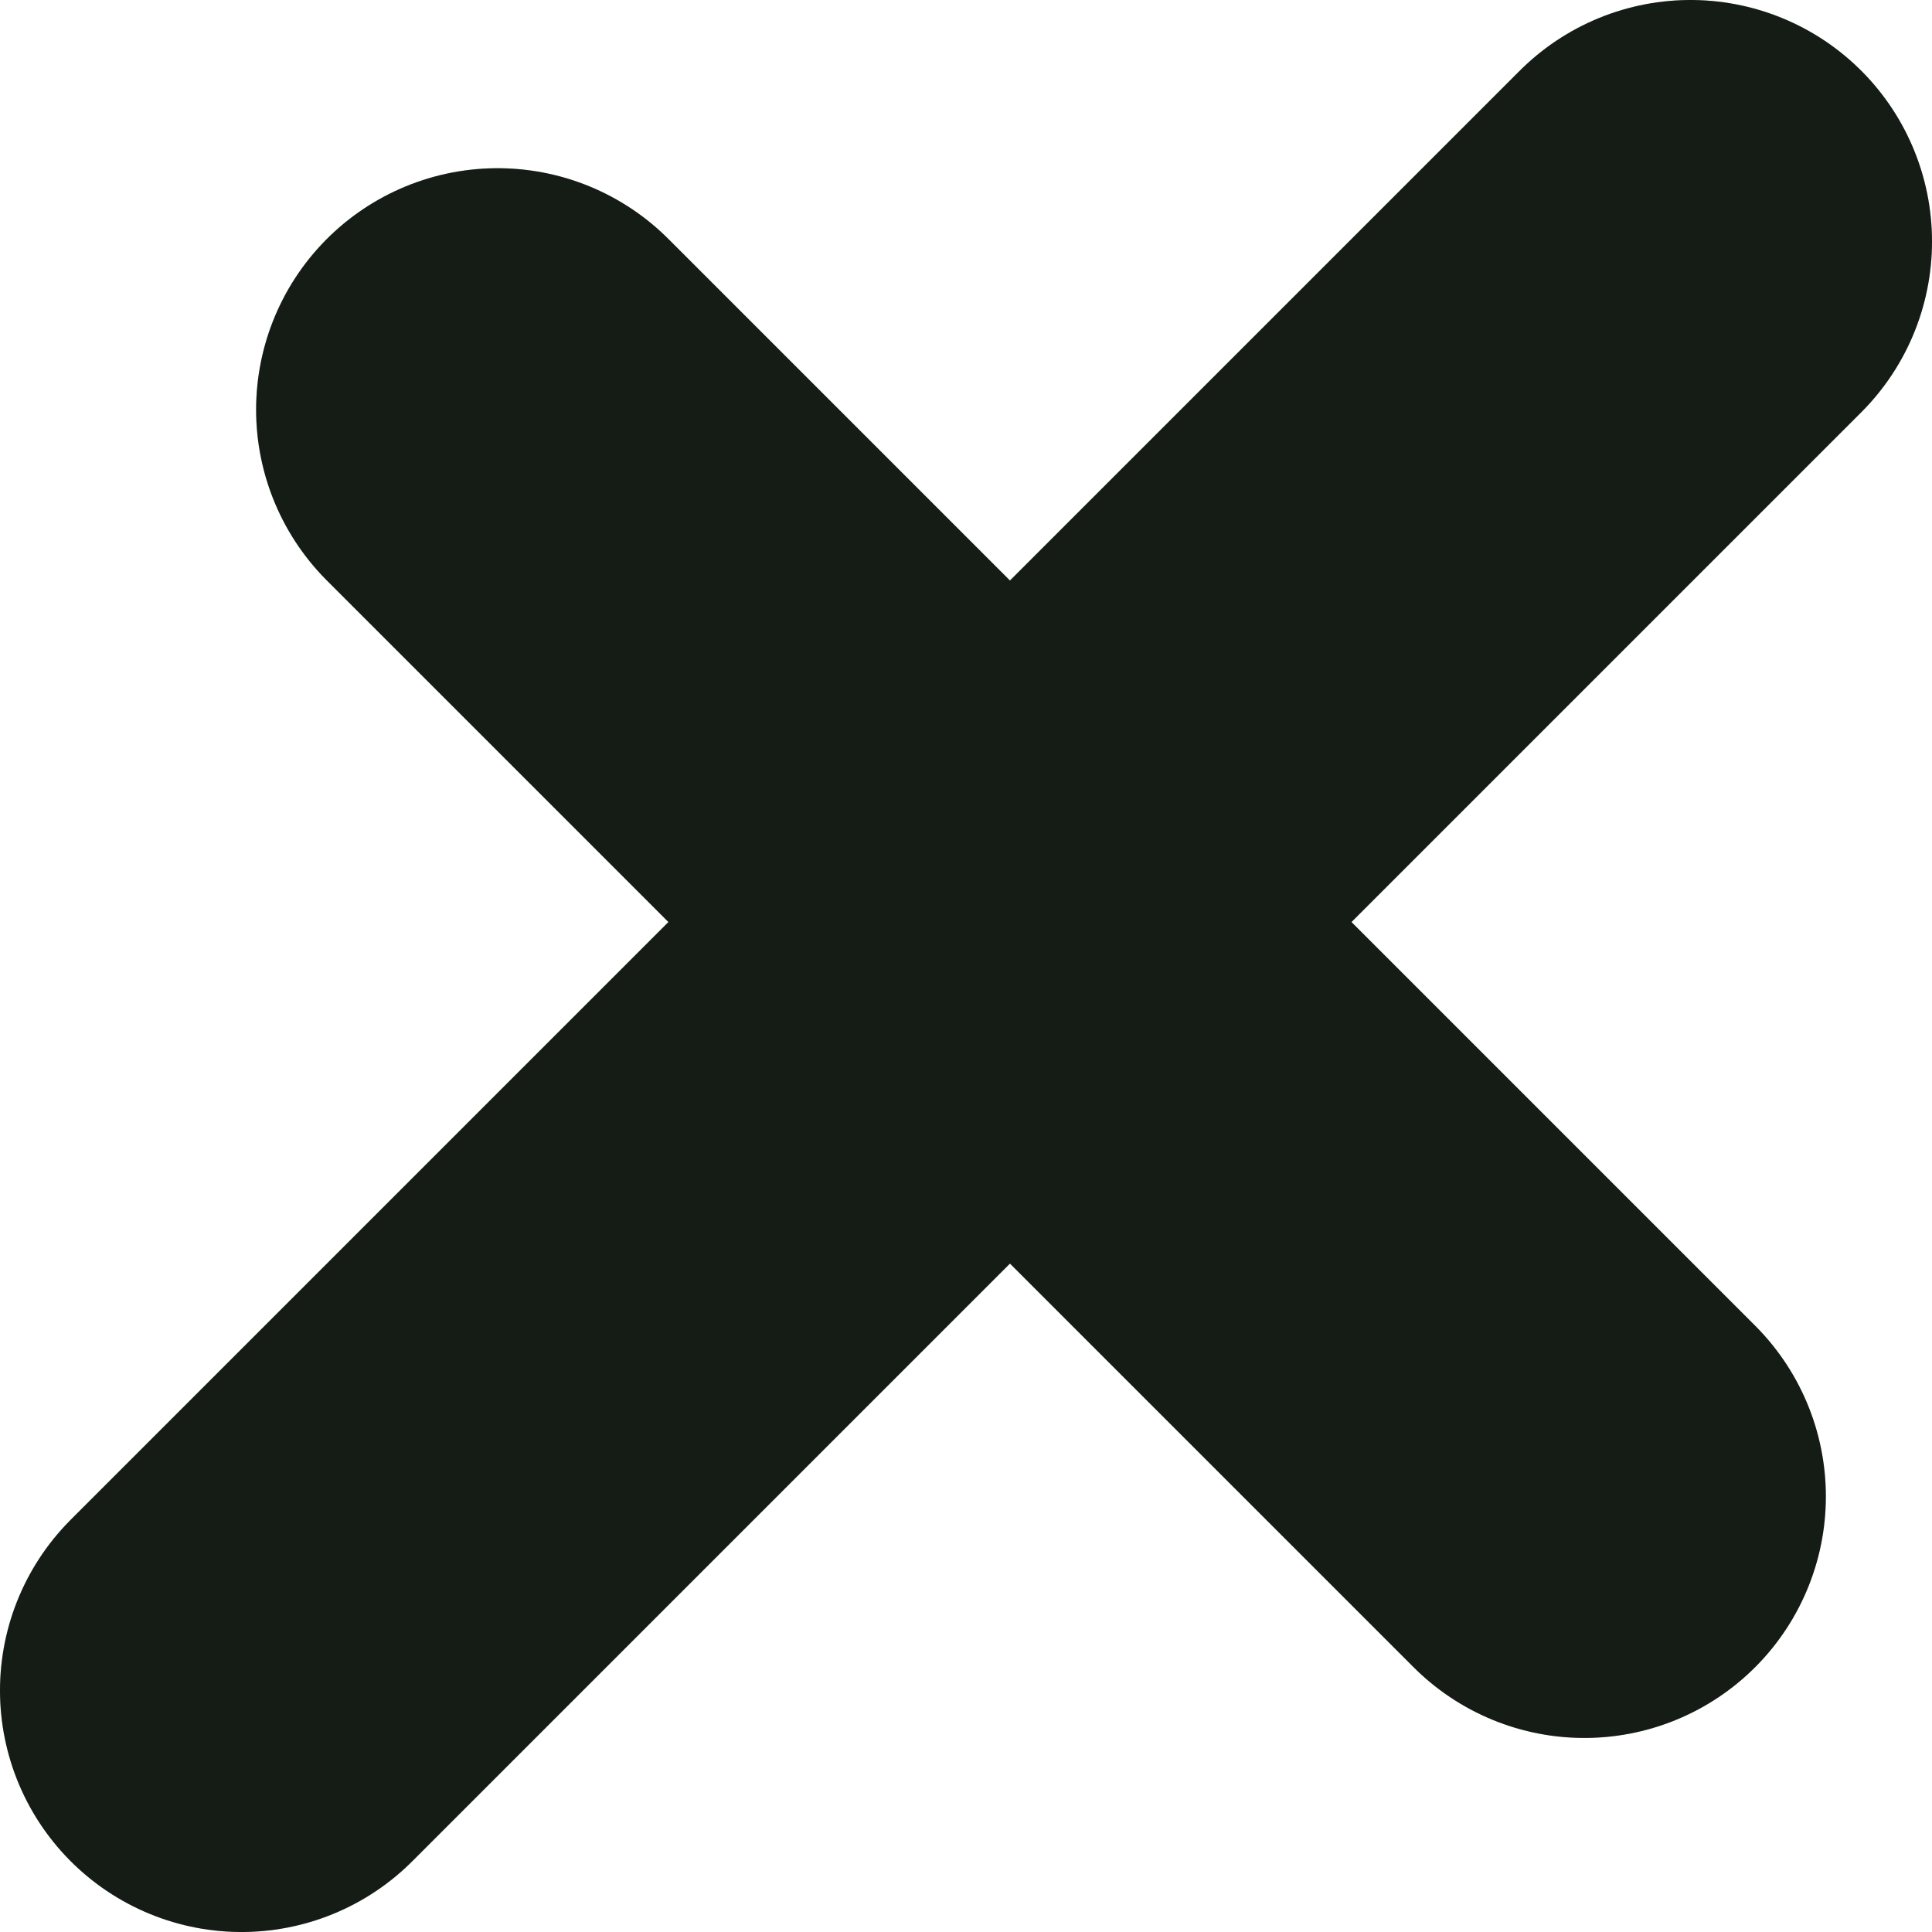 <svg width="16" height="16" viewBox="0 0 16 16" fill="none" xmlns="http://www.w3.org/2000/svg">
<path d="M2 14L14 2" stroke="#19231A" stroke-width="4" stroke-linecap="round"/>
<path d="M2 14L14 2" stroke="black" stroke-opacity="0.2" stroke-width="4" stroke-linecap="round"/>
<path d="M4.121 3.393L13.121 12.393" stroke="#19231A" stroke-width="4" stroke-linecap="round"/>
<path d="M4.121 3.393L13.121 12.393" stroke="black" stroke-opacity="0.2" stroke-width="4" stroke-linecap="round"/>
</svg>

